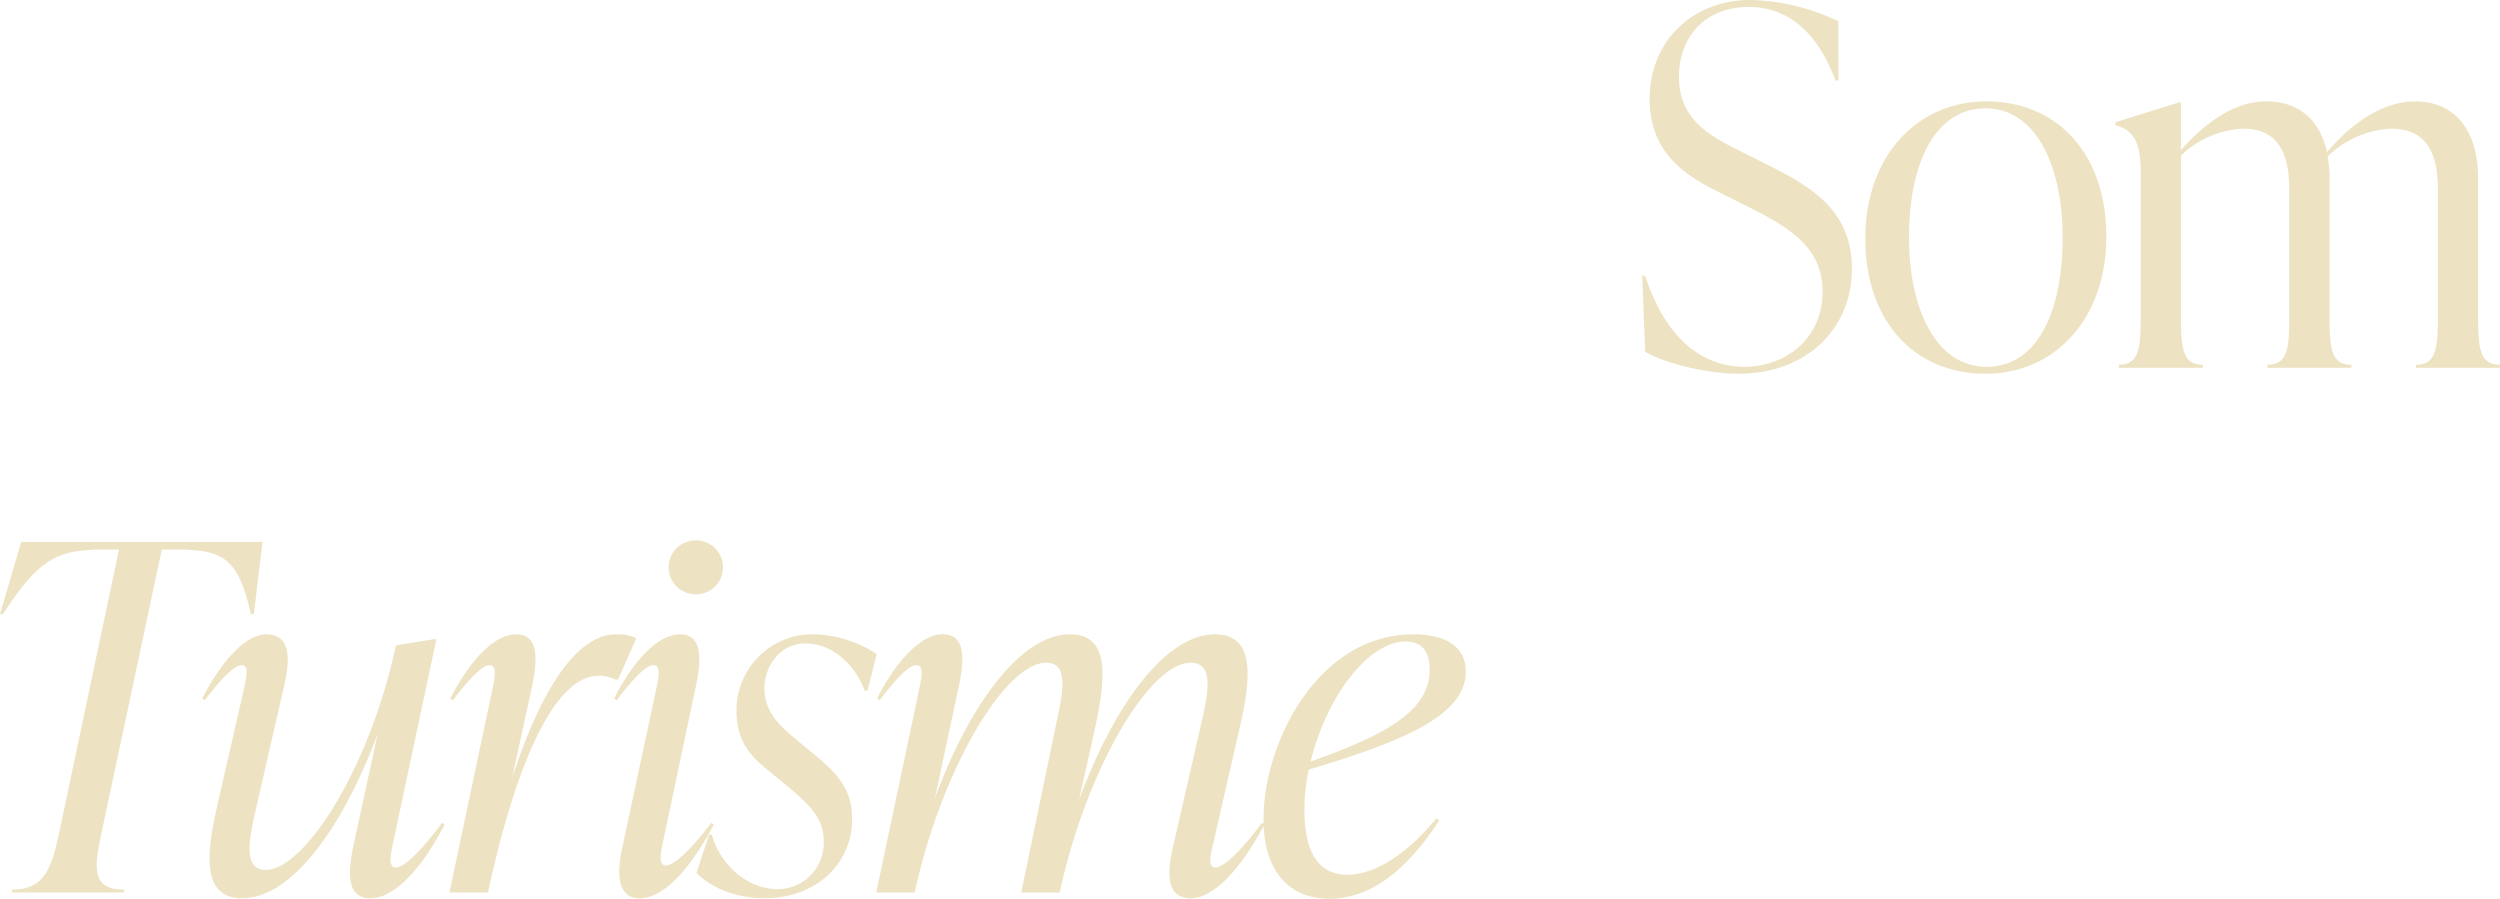 <?xml version="1.0" encoding="UTF-8"?>
<svg xmlns="http://www.w3.org/2000/svg" id="Componente_13_1" data-name="Componente 13 – 1" width="326.968" height="117.549" viewBox="0 0 326.968 117.549">
  <path id="Trazado_707" data-name="Trazado 707" d="M14.365.78c8.84,0,14.82-5.85,14.82-13.715,0-7.8-5.525-10.855-11.245-13.715l-3.25-1.625c-3.835-1.95-8.125-4.03-8.125-9.75,0-5.46,3.64-9.165,9.1-9.165,4.81,0,8.84,2.86,11.375,9.62h.39v-7.735a28.022,28.022,0,0,0-11.505-2.8c-7.735,0-13.2,5.525-13.2,12.935,0,6.955,4.485,9.945,9.1,12.22l3.25,1.625c5.59,2.8,10.27,5.33,10.27,11.375,0,6.24-4.94,9.815-10.2,9.815-5.72,0-10.4-3.9-13-11.9h-.39l.39,9.945C5.135-.39,10.6.78,14.365.78Zm32.3,0c9.035,0,15.795-7.15,15.795-17.94,0-10.92-6.5-17.68-15.665-17.68-9.1,0-15.86,7.15-15.86,17.94C30.94-5.98,37.44.78,46.67.78Zm.13-.91c-6.565,0-10.14-7.475-10.14-16.9,0-9.815,3.445-16.9,10.01-16.9s10.075,7.475,10.075,16.9C56.745-7.215,53.365-.13,46.8-.13ZM111.085-24.7c0-6.565-3.185-10.14-8.255-10.14-4.355,0-8.385,2.99-11.505,6.63-.975-4.29-3.77-6.63-7.93-6.63-4.29,0-8.06,2.86-11.18,6.37v-6.24h-.26l-8.32,2.6v.39c2.21.585,3.315,1.95,3.315,6.11V-6.76c0,4.16-.195,6.37-2.86,6.37V0H75.075V-.39c-2.665,0-2.86-2.21-2.86-6.37V-27.755a12.535,12.535,0,0,1,8.125-3.51c4.485,0,6.045,3.055,6.045,8V-6.76c0,4.16-.195,6.37-2.86,6.37V0H94.51V-.39c-2.665,0-2.86-2.21-2.86-6.37V-24.7a14,14,0,0,0-.26-2.925,12.666,12.666,0,0,1,8.32-3.64c4.55,0,6.11,3.055,6.11,8V-6.76c0,4.16-.195,6.37-2.86,6.37V0h10.985V-.39c-2.665,0-2.86-2.21-2.86-6.37Z" transform="translate(213.023 48.1)" fill="#ede3c3"></path>
  <path id="Trazado_706" data-name="Trazado 706" d="M39.312-45.864H7.749l-2.772,9.45h.378c4.725-7.182,6.993-8.442,13.293-8.442h1.89L12.726-7.875c-1.008,4.662-1.89,7.5-6.174,7.5L6.489,0H21.168l.063-.378c-4.284,0-3.969-2.835-2.961-7.5l7.875-36.981h1.827c6.426,0,8.127,1.26,9.828,8.442h.378Zm23.5,36.729c-3.087,4.158-5.1,5.859-6.048,5.859-1.071,0-.693-1.7-.378-3.213l5.67-26.649H61.74l-4.977.819C53.172-15.75,44.667-2.961,39.753-2.961c-2.961,0-2.268-3.78-1.323-7.875L42.147-27.09c.882-3.78.693-6.678-2.331-6.678-2.457,0-5.607,2.961-8.379,8.379l.315.252c2.268-2.961,3.906-4.6,4.851-4.6,1.008,0,.567,1.7.252,3.213L33.39-11.34C31.878-4.788,31.437.756,36.666.756c6.363,0,13.041-9.009,17.7-21.483l-3.213,14.8C50.4-2.2,50.463.756,53.424.756c3.024,0,6.552-3.591,9.7-9.639ZM85.554-33.768c-5.607,0-10.269,8.505-13.608,18.837L74.592-27.09c.756-3.717.756-6.678-2.142-6.678-2.583,0-5.8,2.961-8.568,8.379l.315.252c2.268-2.961,3.906-4.6,4.788-4.6,1.071,0,.693,1.638.378,3.213L63.756,0H68.8c3.024-14.112,8-28.35,14.49-28.35a4.452,4.452,0,0,1,2.142.5h.378L88.2-33.264A5.661,5.661,0,0,0,85.554-33.768ZM96.012-39a3.522,3.522,0,0,0,3.528-3.528,3.522,3.522,0,0,0-3.528-3.528,3.536,3.536,0,0,0-3.591,3.528A3.536,3.536,0,0,0,96.012-39ZM88.641.756c3.024,0,6.489-3.591,9.7-9.639l-.315-.252C95.7-6.048,93.24-3.528,92.043-3.528c-1.071,0-.567-2.079-.378-2.961l4.347-20.6c.756-3.717.756-6.678-2.142-6.678-2.583,0-5.8,2.961-8.568,8.379l.315.252c2.268-2.961,3.906-4.6,4.788-4.6,1.071,0,.693,1.7.378,3.213l-4.41,20.6C85.743-3.087,85.428.756,88.641.756Zm16.317,0c6.615,0,11.466-4.41,11.466-10.332,0-4.284-2.268-6.3-5.67-9.072L108.99-20.1c-2.079-1.764-4.032-3.528-4.032-6.615,0-2.835,2.016-5.859,5.355-5.859,3.78,0,6.615,3.087,7.749,6.174h.378l1.2-4.788a15.656,15.656,0,0,0-8.064-2.583A9.944,9.944,0,0,0,101.3-23.751c0,4.284,2.142,6.174,4.41,8l1.764,1.449c3.024,2.52,5.229,4.347,5.229,7.56a6.018,6.018,0,0,1-5.985,6.3c-4.032,0-7.56-3.213-8.631-7.119h-.378L96.075-2.583C97.776-.693,101.241.756,104.958.756Zm65.079-9.891c-3.087,4.158-5.166,5.859-6.111,5.859-1.008,0-.63-1.7-.252-3.213l3.465-15.183c1.512-6.552,1.953-12.1-3.276-12.1-6.363,0-13.167,9.135-17.766,21.672l2.142-9.576c1.386-6.552,1.89-12.1-3.339-12.1-6.3,0-13.041,8.946-17.64,21.42l3.15-14.742c.756-3.717.756-6.678-2.142-6.678-2.583,0-5.8,2.961-8.568,8.379l.315.252c2.268-2.961,3.906-4.6,4.788-4.6,1.071,0,.693,1.7.378,3.213L119.574,0h5.04c3.465-16,11.781-30.051,17.2-30.051,2.961,0,2.205,3.78,1.323,7.875L138.537,0h5.04c3.465-16.065,11.718-30.051,17.136-30.051,3.024,0,2.331,3.78,1.386,7.875L158.382-5.922c-.882,3.78-.693,6.678,2.331,6.678,2.9,0,6.426-3.591,9.639-9.639Zm26.649-19.782c0-2.9-2.142-4.851-6.867-4.851-12.474,0-19.593,14.175-19.593,24.192,0,7.056,3.591,10.395,8.631,10.395,4.914,0,9.765-3.15,14.364-10.269l-.378-.252c-3.654,4.41-7.812,7.371-11.655,7.371-3.528,0-5.607-2.583-5.607-8.442a24.754,24.754,0,0,1,.567-5.292C188.685-19.845,196.686-23.184,196.686-28.917Zm-7.875-3.906c2.394,0,3.15,1.638,3.15,3.654,0,5.229-5.229,8.379-15.561,12.033C178.416-25.515,183.9-32.823,188.811-32.823Z" transform="translate(-4.977 116.729)" fill="#ede3c3"></path>
</svg>
